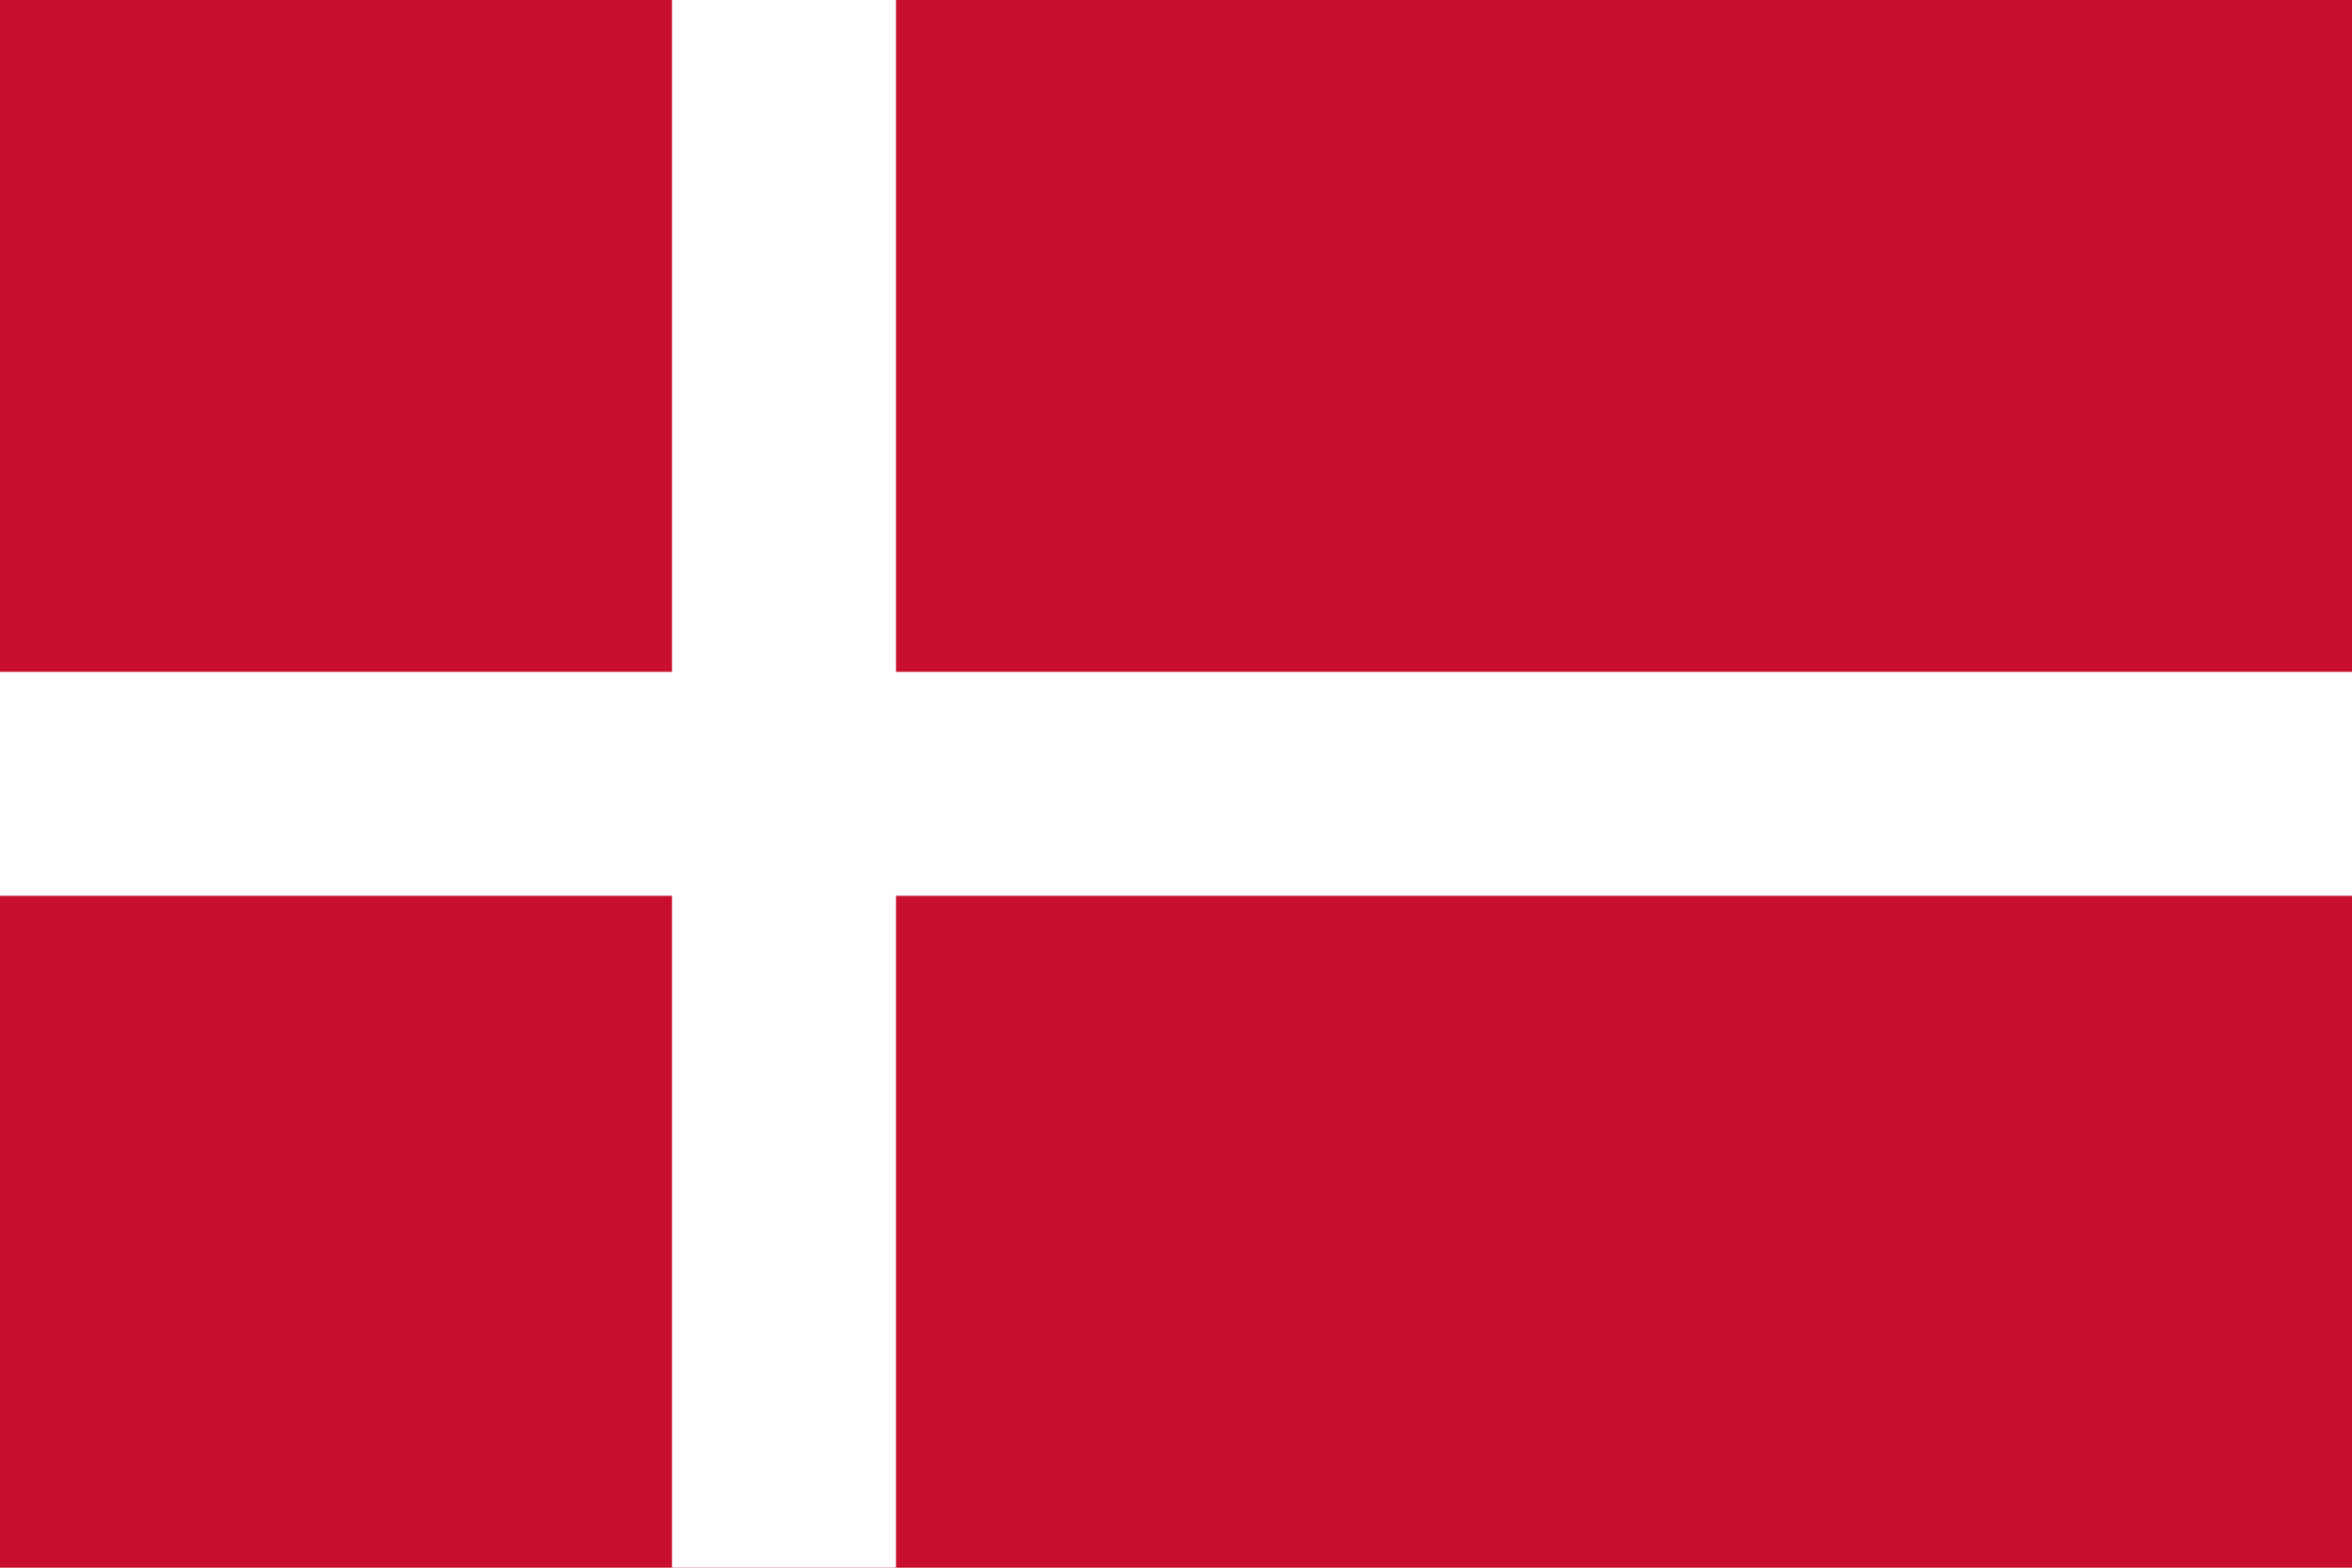 <?xml version="1.0" encoding="UTF-8" standalone="no"?>
<svg
   width="90"
   height="60"
   viewBox="0 0 90 60"
   version="1.1"
   id="svg5"
   xmlns="http://www.w3.org/2000/svg"
   xmlns:svg="http://www.w3.org/2000/svg">
  <defs
     id="defs2" />
  <g
     id="layer1">
    <rect
       id="rect66-7-5"
       width="90"
       height="60"
       x="0"
       y="0"
       style="fill:#c8102e" />
    <rect
       style="fill:#fff"
       id="rect389"
       width="90"
       height="8.571"
       x="0"
       y="25.714" />
    <rect
       style="fill:#ffffff"
       id="rect389-5"
       width="8.571"
       height="60"
       x="25.714"
       y="0" />
  </g>
</svg>
